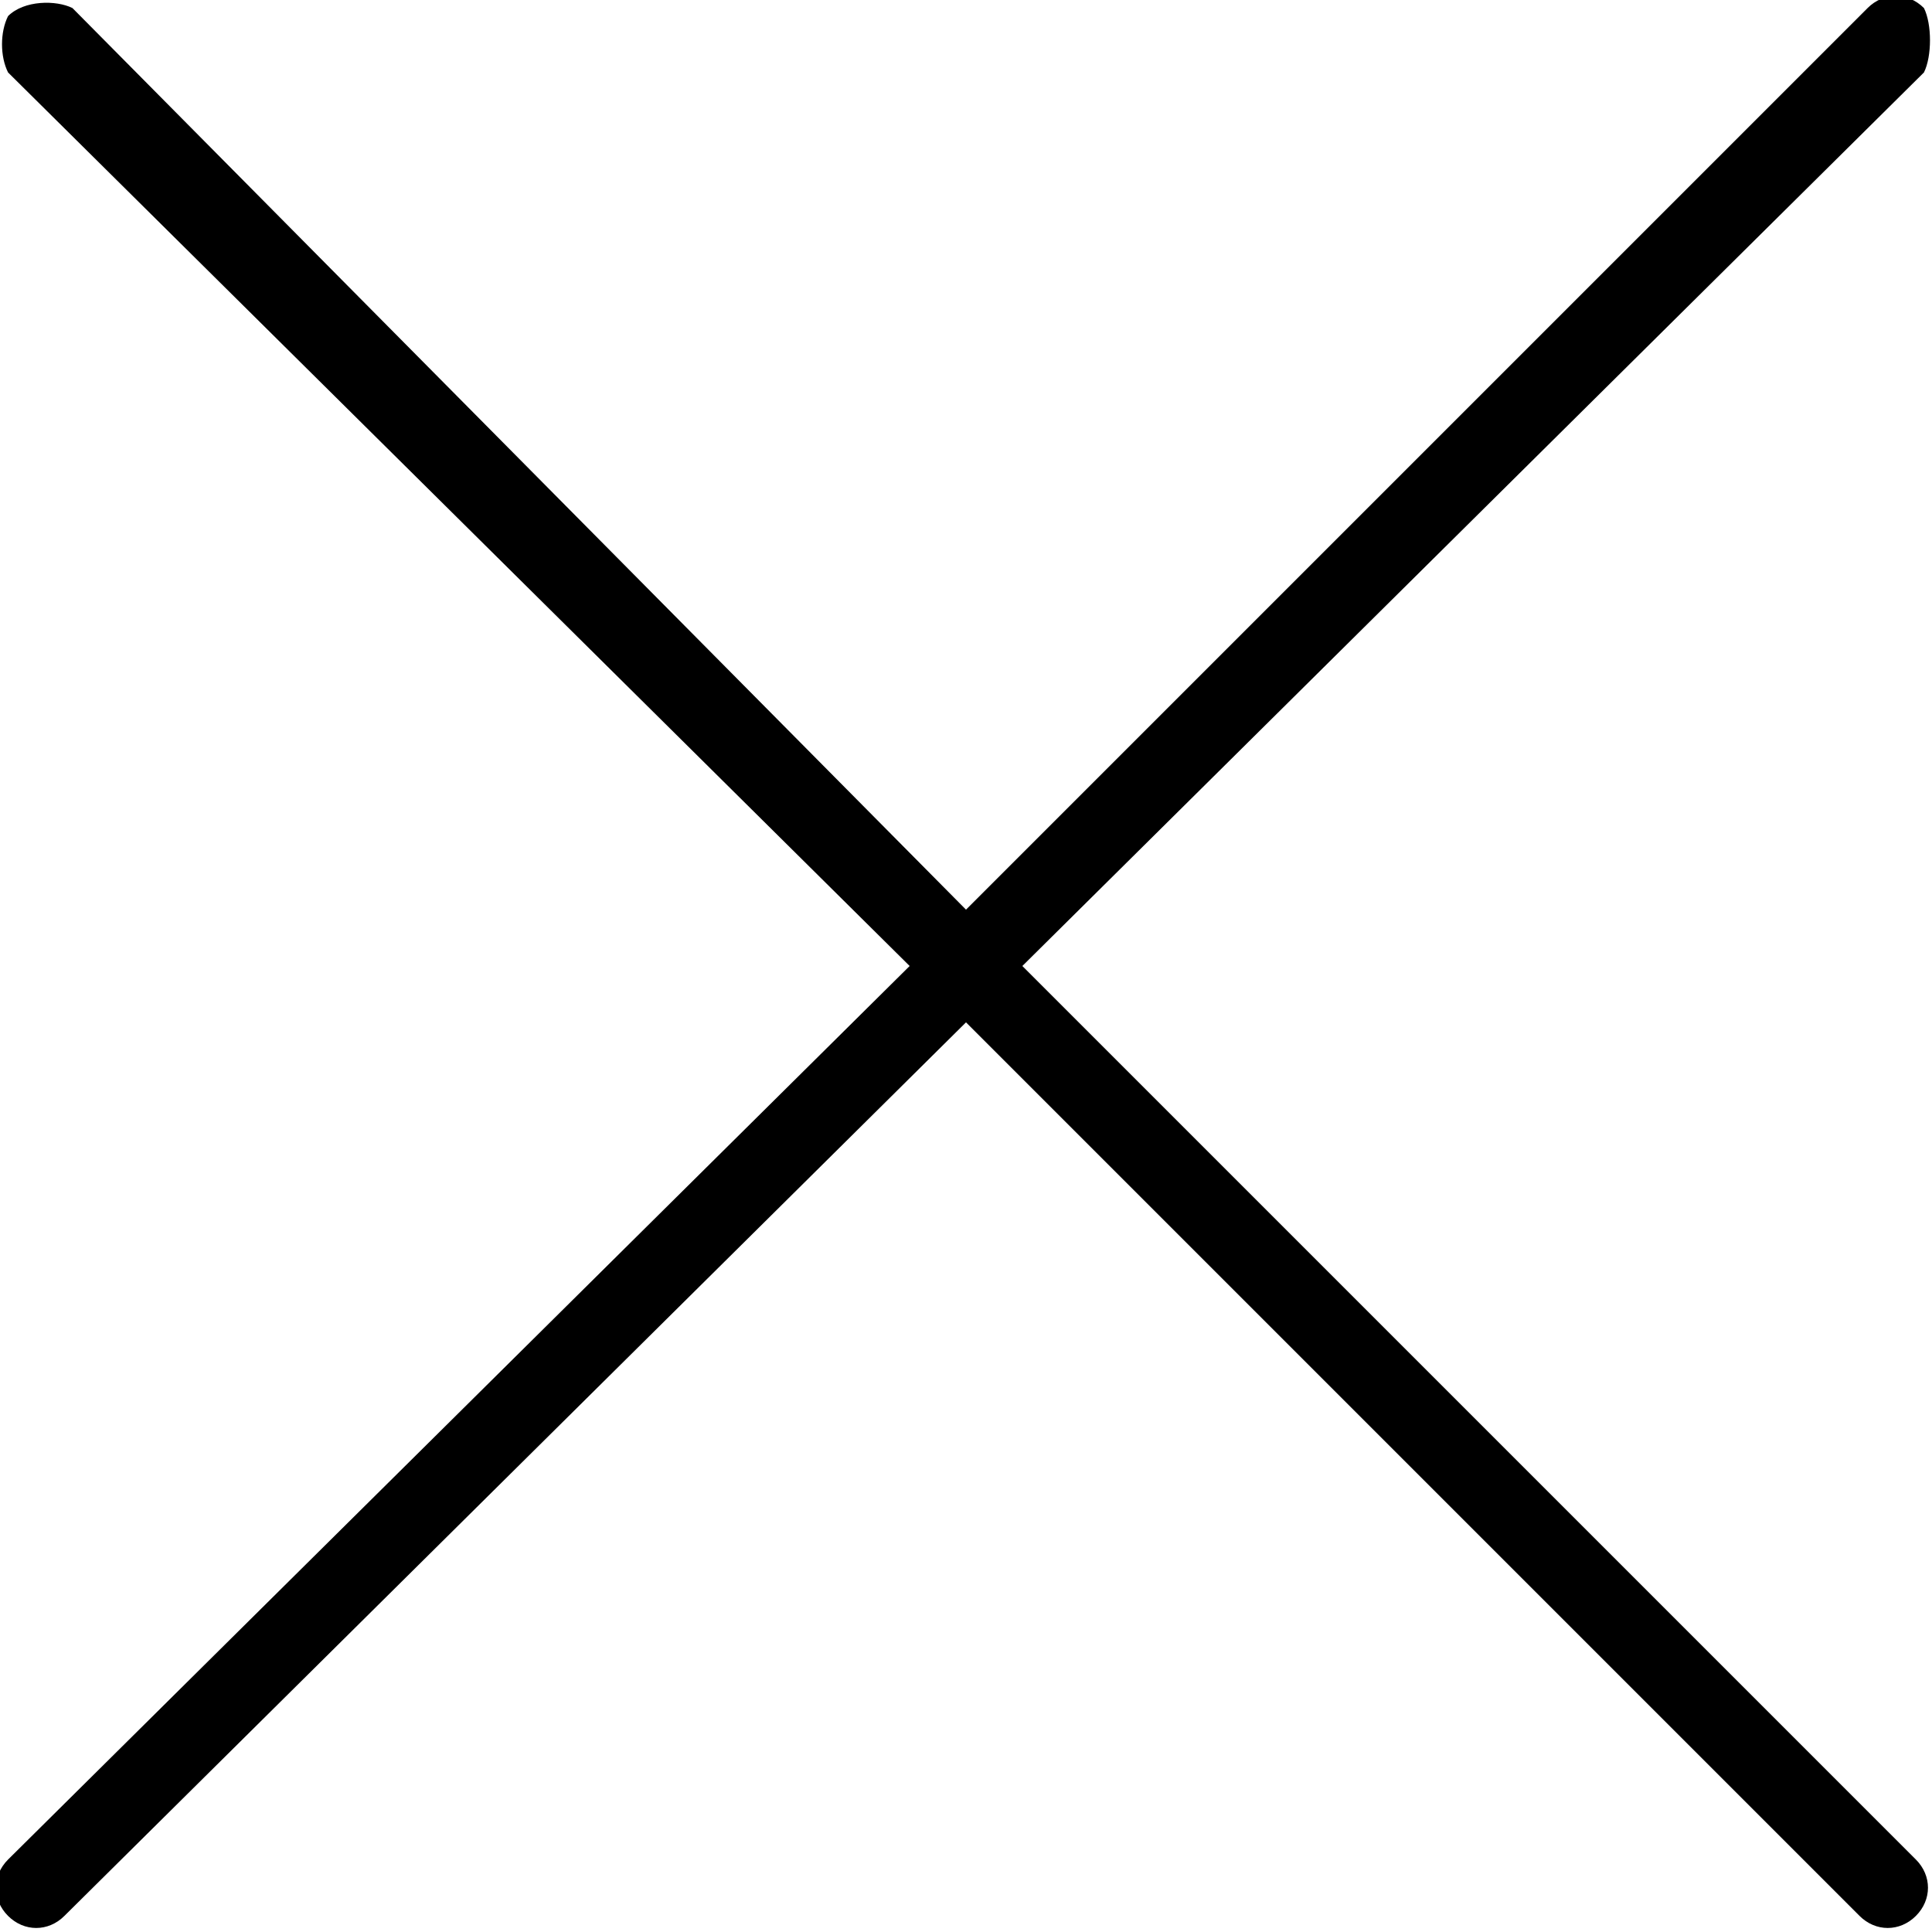 <svg xmlns="http://www.w3.org/2000/svg" viewBox="0 0 24 24"><path d="M23.9.1c-.2-.2-.5-.2-.7 0L12 11.3.9.1C.7 0 .3 0 .1.2 0 .4 0 .7.1.9L11.3 12 .1 23.1c-.2.2-.2.5 0 .7.2.2.5.2.7 0L12 12.7l11.1 11.1c.2.2.5.2.7 0 .2-.2.2-.5 0-.7L12.7 12 23.9.9c.1-.2.1-.6 0-.8z"/></svg><!-- indigo_design_system v1.2.0 -->